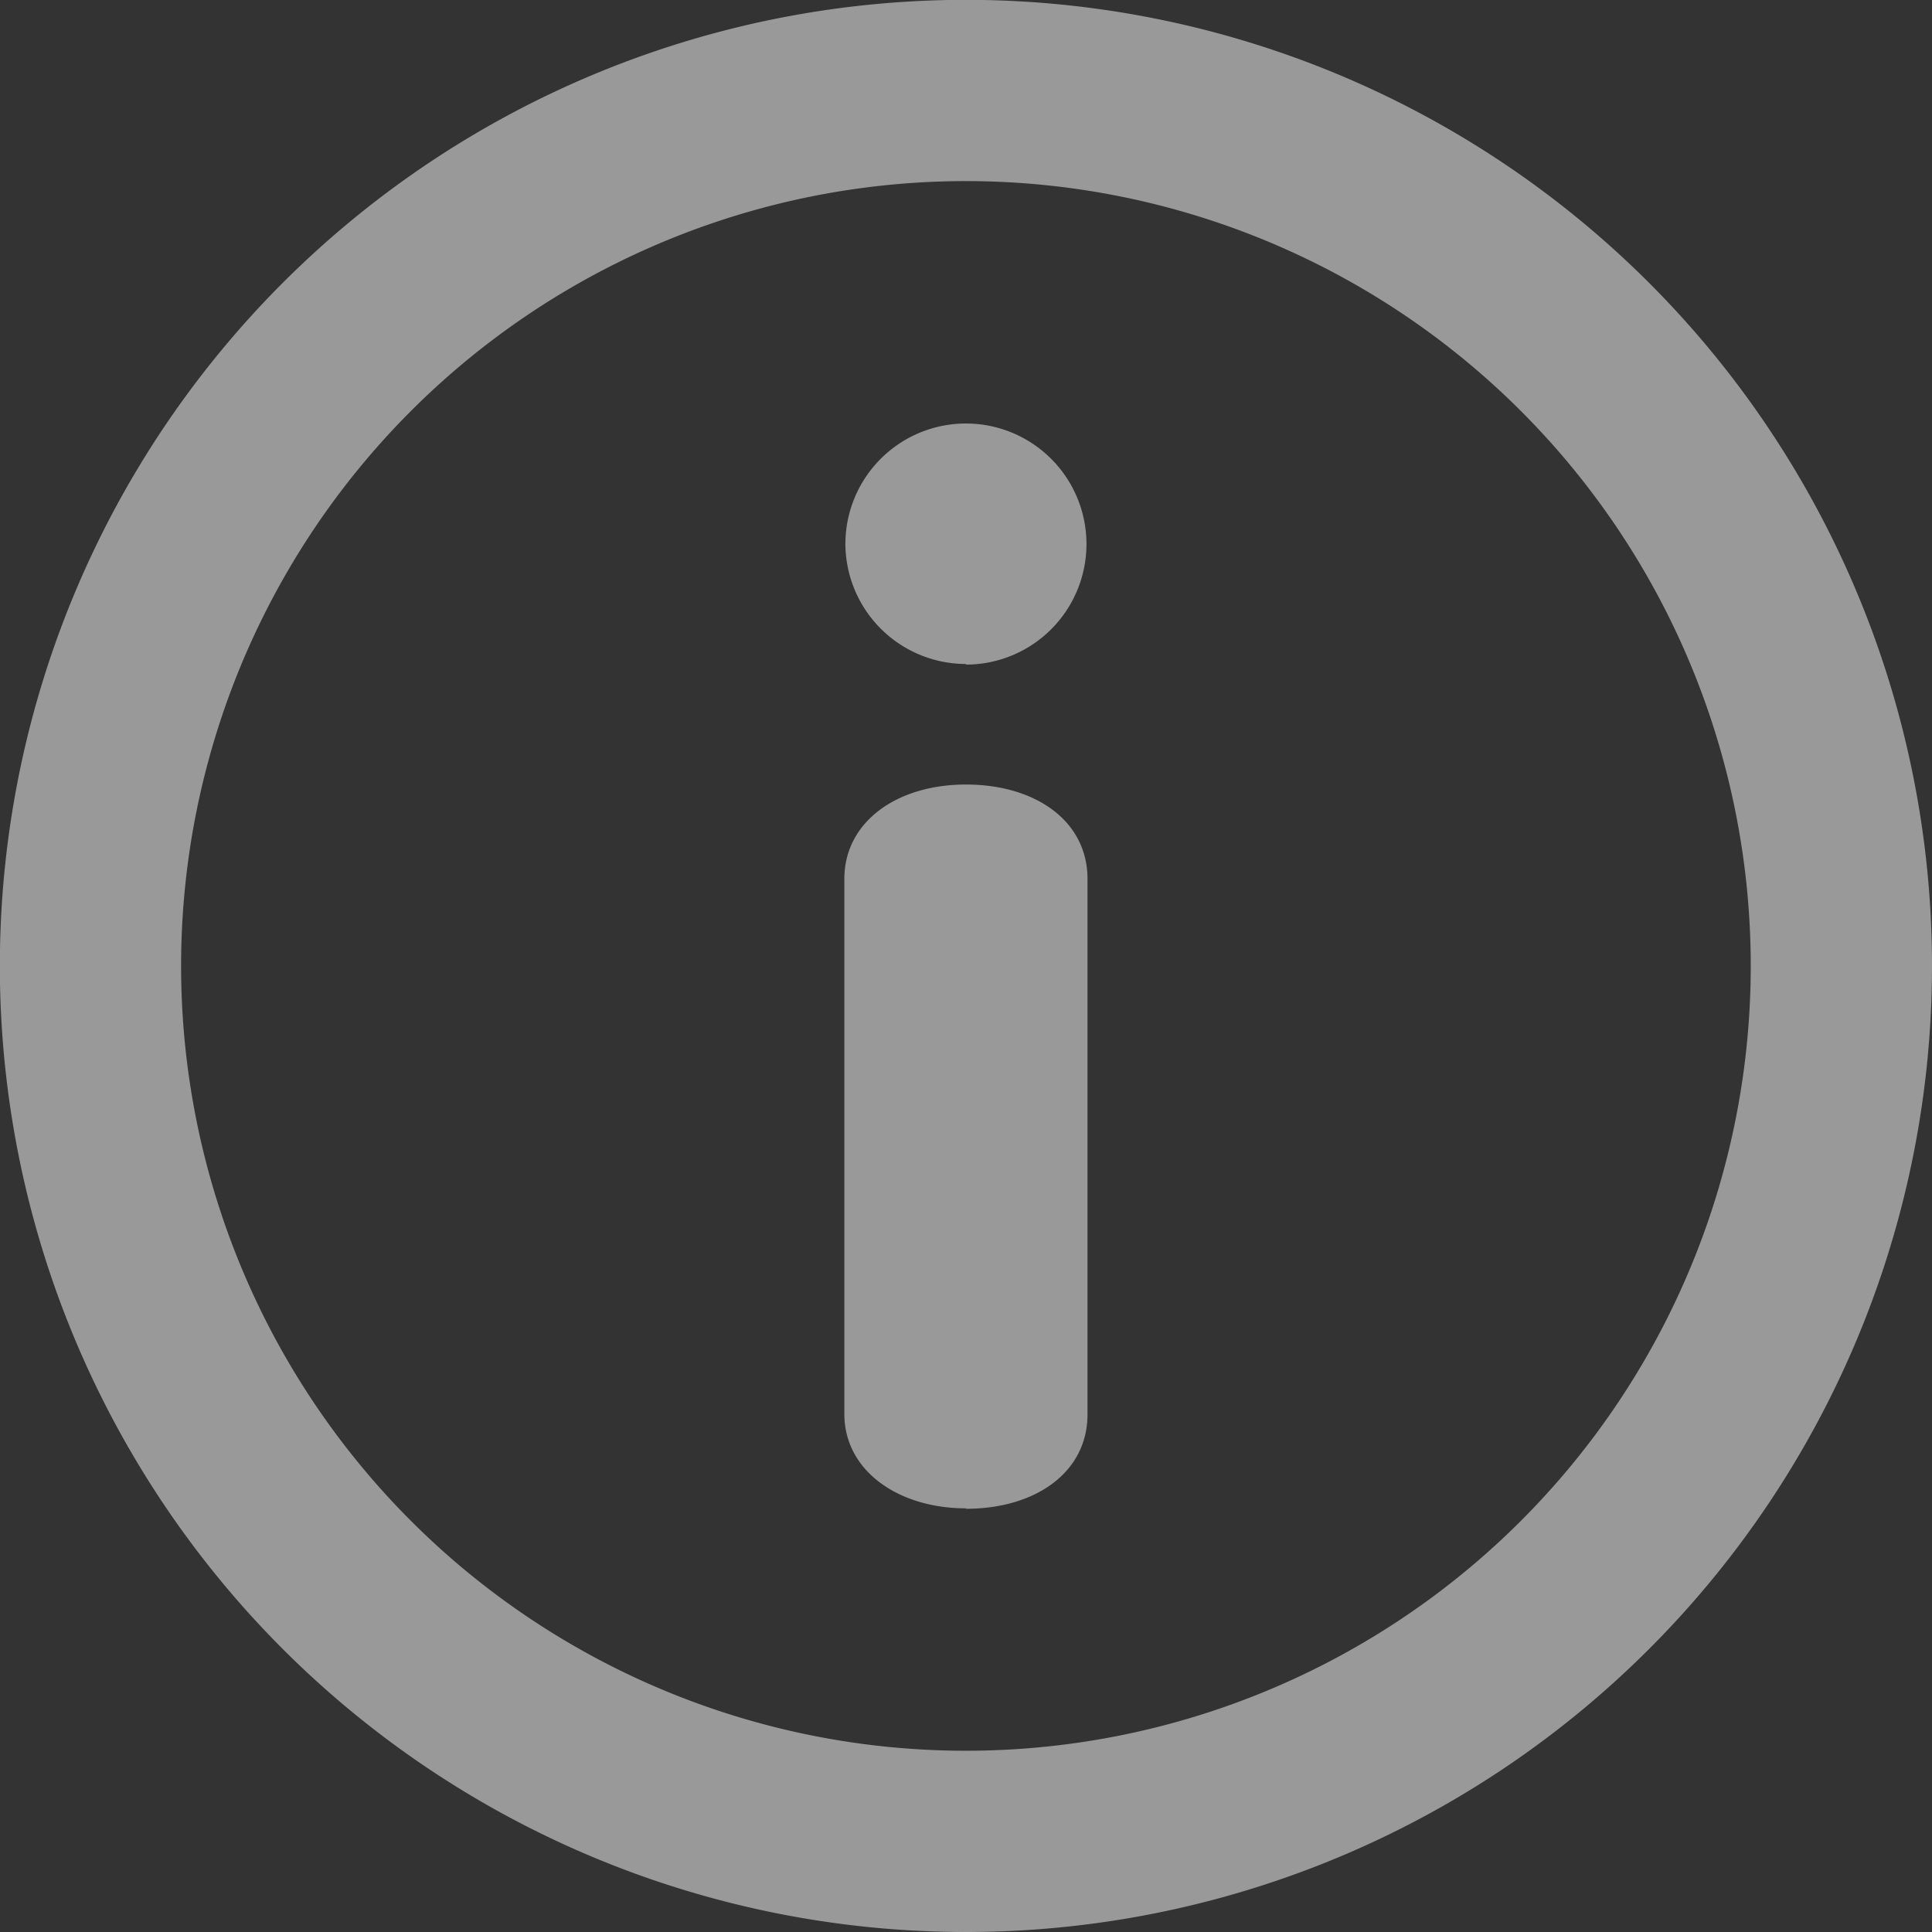 <svg xmlns="http://www.w3.org/2000/svg" width="12.951" height="12.951" viewBox="0 0 12.951 12.951"><rect x="0" y="0" width="12.951" height="12.951" fill="#333333" stroke="none"/><defs><style>.a{opacity:0.5;}.b{fill:#fff;}</style></defs><g class="a" transform="translate(12.951 12.951) rotate(180)"><path class="b" d="M6.476,0a6.476,6.476,0,1,0,6.476,6.476A6.476,6.476,0,0,0,6.476,0Zm0,11.737a5.261,5.261,0,1,1,5.261-5.261A5.261,5.261,0,0,1,6.476,11.737Zm0-8.9c-.464,0-.815.242-.815.633V7.059c0,.391.351.633.815.633s.815-.251.815-.633V3.473C7.291,3.091,6.928,2.84,6.476,2.84Zm0,5.659a.808.808,0,1,0,.808.809A.809.809,0,0,0,6.476,8.5Z"/></g></svg>